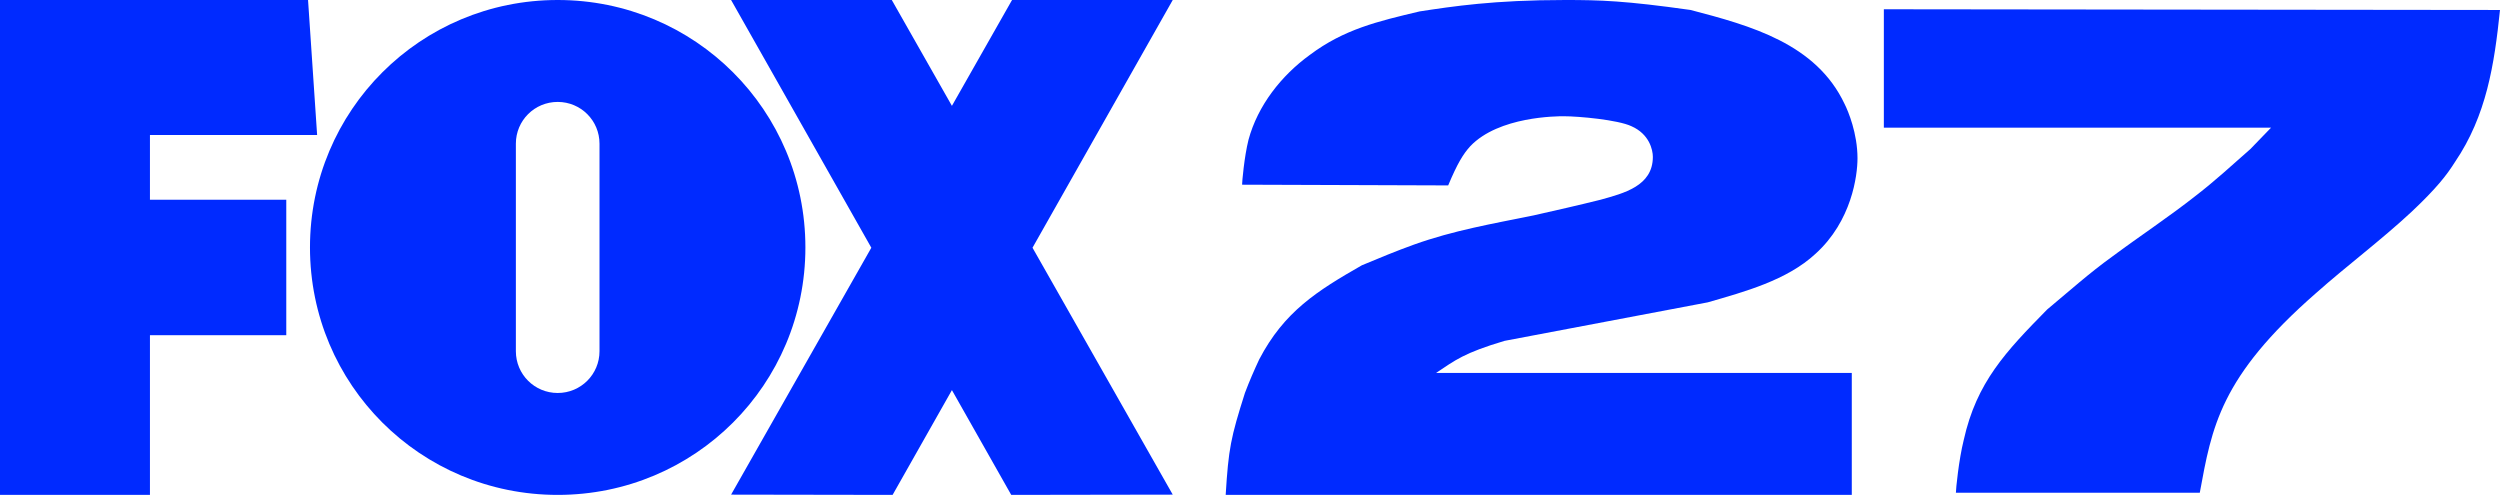 <?xml version="1.0" encoding="utf-8"?>
<!-- Generator: Adobe Adobe Illustrator 24.2.0, SVG Export Plug-In . SVG Version: 6.00 Build 0)  -->
<svg version="1.1" id="Layer_1" xmlns="http://www.w3.org/2000/svg" xmlns:xlink="http://www.w3.org/1999/xlink" x="0px" y="0px"
	 width="2131.75px" height="422px" viewBox="0 0 2131.75 422" style="enable-background:new 0 0 2131.75 422;" xml:space="preserve"
	>
<style type="text/css">
	.st0{fill:#002AFF;}
</style>
<g>
	<g id="g2216">
		<path id="path8051" class="st0" d="M0,0v422h127.86V285.8h116.25V170.33H127.86V115.1h142.55L262.67,0H0z"/>
		<path id="path13151" class="st0" d="M475.54,0C358.53,0,264.32,94.11,264.32,211s94.21,211,211.22,211s211.22-94.11,211.22-211
			C686.77,94.11,592.56,0,475.54,0z M475.54,86.91c19.76,0,35.66,15.89,35.66,35.63v176.93c0,19.74-15.91,35.63-35.66,35.63
			s-35.66-15.89-35.66-35.63V122.53C439.88,102.8,455.79,86.91,475.54,86.91z"/>
		<path id="path13149" class="st0" d="M623.4,0l119.58,211.24L623.4,421.77L761.12,422l50.58-89.35L862.28,422l137.72-0.23
			L880.42,211.24L1000,0H862.97L811.7,90.26L760.43,0H623.4z"/>
	</g>
</g>
<g>
	<path class="st0" d="M1059.13,157.49c0-2.43,1.82-23.71,5.47-38.31c7.9-29.19,27.97-54.73,52.29-72.36
		c29.19-21.89,57.77-28.58,93.64-37.09C1238.51,5.47,1273.77,0,1334.58,0c29.8,0,51.08,0.61,107.02,8.51
		c51.08,13.38,107.02,28.58,131.34,80.27c3.04,6.08,10.95,24.93,10.95,46.21c0,14.59-4.86,53.51-35.88,81.48
		c-24.32,22.5-60.2,32.23-91.82,41.35l-173.3,32.84c-34.66,10.34-41.96,16.42-58.37,27.36h354.5V422h-533.88
		c2.43-39.52,4.26-48.65,16.42-86.95c3.65-9.73,7.9-19.46,12.16-28.58c21.28-40.74,49.25-58.37,87.56-80.27
		c14.59-6.08,29.19-12.16,44.39-17.63c34.05-12.16,66.28-17.63,102.16-24.93c18.85-4.26,37.7-8.51,57.16-13.38
		c19.46-5.47,44.39-11.55,44.39-36.48c0-6.08-3.04-19.46-18.24-26.15c-11.55-5.47-45-8.51-57.77-8.51c-5.47,0-55.33,0-79.66,25.54
		c-6.08,6.69-10.94,14.59-18.85,33.44L1059.13,157.49z"/>
	<path class="st0" d="M2131.75,8.51c-4.86,46.82-11.55,89.99-38.31,129.52c-7.3,11.55-15.81,22.5-37.09,42.57
		c-26.15,24.32-54.73,45.6-81.48,69.32c-82.09,71.75-88.78,114.32-99.12,170.26h-207.96c0-3.04,2.43-27.97,6.69-45
		c10.95-49.25,35.88-75.4,71.14-111.28c18.24-15.2,35.88-31.01,55.33-45c23.71-17.63,48.65-34.05,71.75-52.29
		c15.81-12.16,31.01-26.15,46.21-39.52l17.63-18.24h-330.18V7.9L2131.75,8.51z"/>
</g>
</svg>
